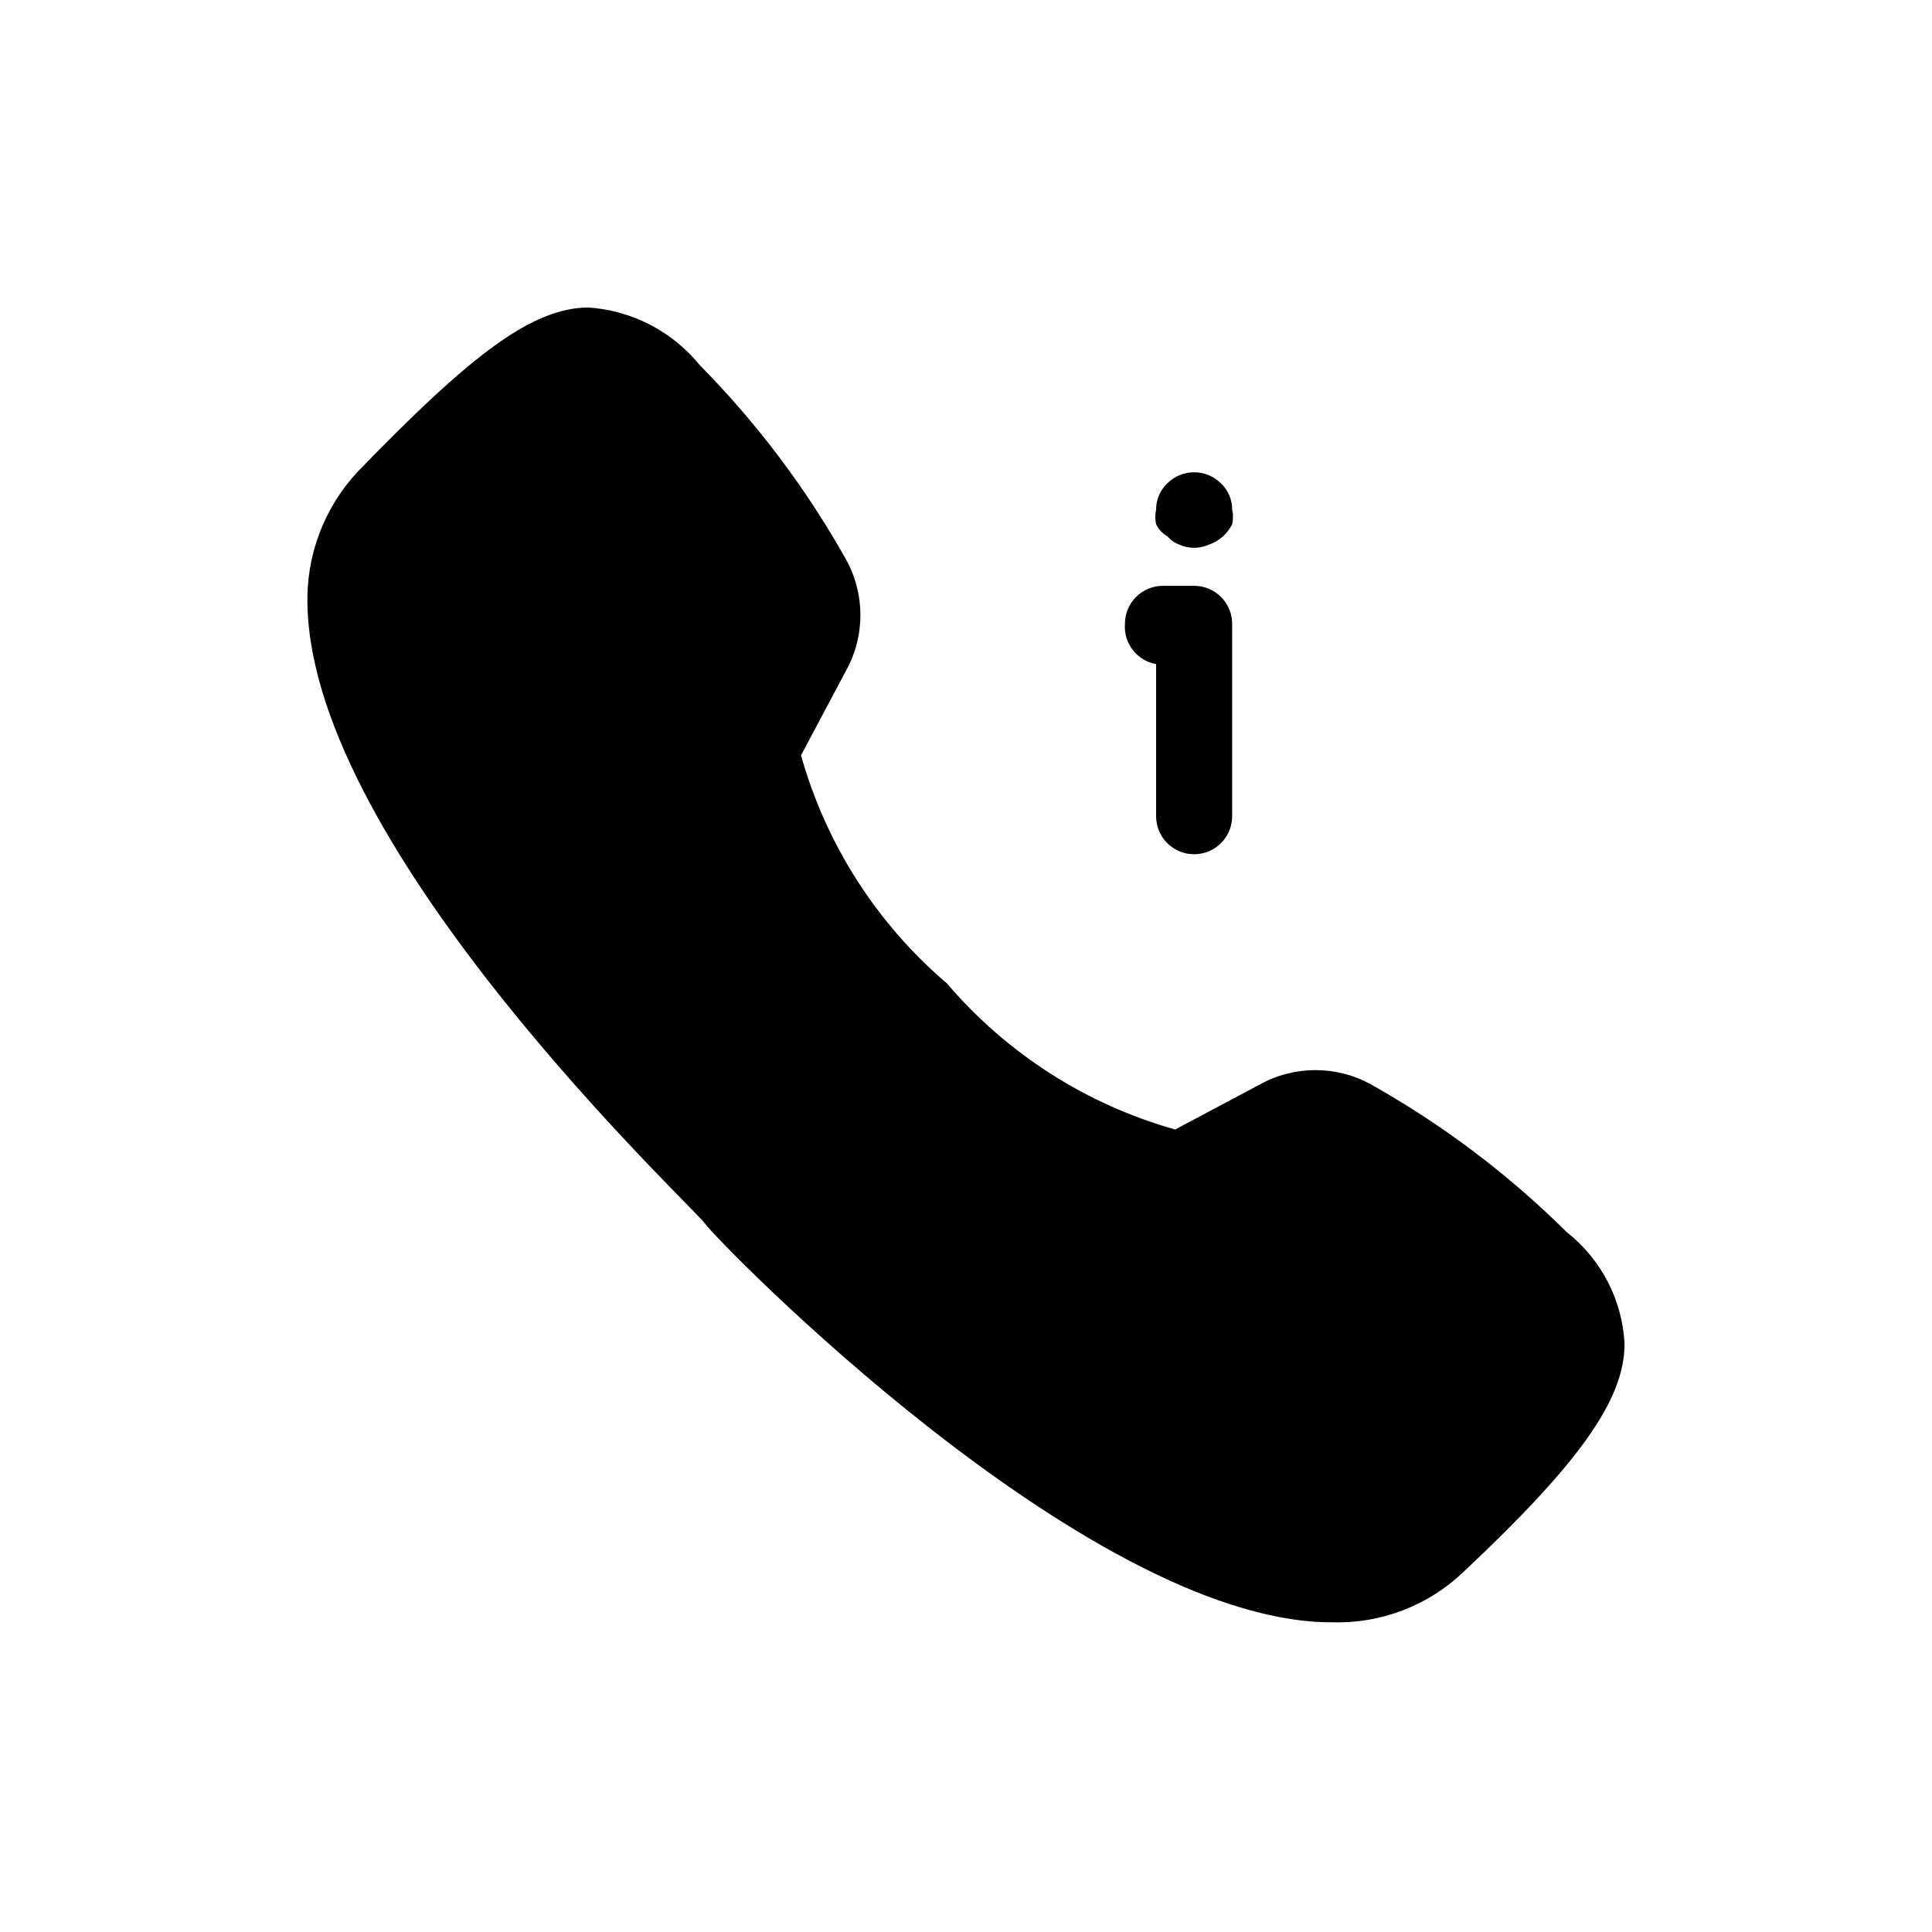 <?xml version="1.0" encoding="UTF-8"?>
<!-- Uploaded to: SVG Repo, www.svgrepo.com, Generator: SVG Repo Mixer Tools -->
<svg fill="#000000" width="800px" height="800px" version="1.1" viewBox="144 144 512 512" xmlns="http://www.w3.org/2000/svg">
 <path d="m574.52 500.16c0 14.914-12.293 31.84-42.723 60.457-9.363 8.938-21.93 13.73-34.867 13.301h-1.41c-64.488-1.41-161.22-100.76-164.64-105.6-3.426-4.84-103.98-98.547-105.39-163.84-0.438-13.117 4.344-25.871 13.301-35.469 30.227-31.234 46.148-43.328 61.059-43.527 11.574 0.762 22.309 6.312 29.625 15.312 15.129 15.332 28.141 32.613 38.691 51.391 5.133 9.207 5.133 20.414 0 29.625l-11.891 22.371 0.004-0.004c6.606 23.547 20.074 44.594 38.691 60.457 15.871 18.605 36.914 32.074 60.457 38.691l22.371-11.891-0.004 0.004c9.211-5.133 20.418-5.133 29.625 0 18.941 10.645 36.363 23.793 51.793 39.094 9.141 7.199 14.727 18 15.316 29.625zm-124.14-180.16v40.305c0 5.566 4.512 10.078 10.078 10.078 5.562 0 10.074-4.512 10.074-10.078v-50.984c0-2.672-1.062-5.234-2.949-7.125-1.891-1.891-4.453-2.949-7.125-2.949h-8.266c-5.562 0-10.074 4.508-10.074 10.074-0.391 5.152 3.176 9.766 8.262 10.68zm3.023-33.855c0.852 1.02 1.969 1.789 3.223 2.219 2.441 1.078 5.223 1.078 7.66 0 2.731-0.902 4.981-2.863 6.246-5.441 0.301-1.258 0.301-2.57 0-3.828 0.031-2.676-1.066-5.234-3.023-7.055-3.918-3.84-10.188-3.84-14.105 0-1.957 1.82-3.055 4.379-3.023 7.055-0.301 1.258-0.301 2.57 0 3.828 0.648 1.363 1.703 2.488 3.023 3.223z"/>
</svg>